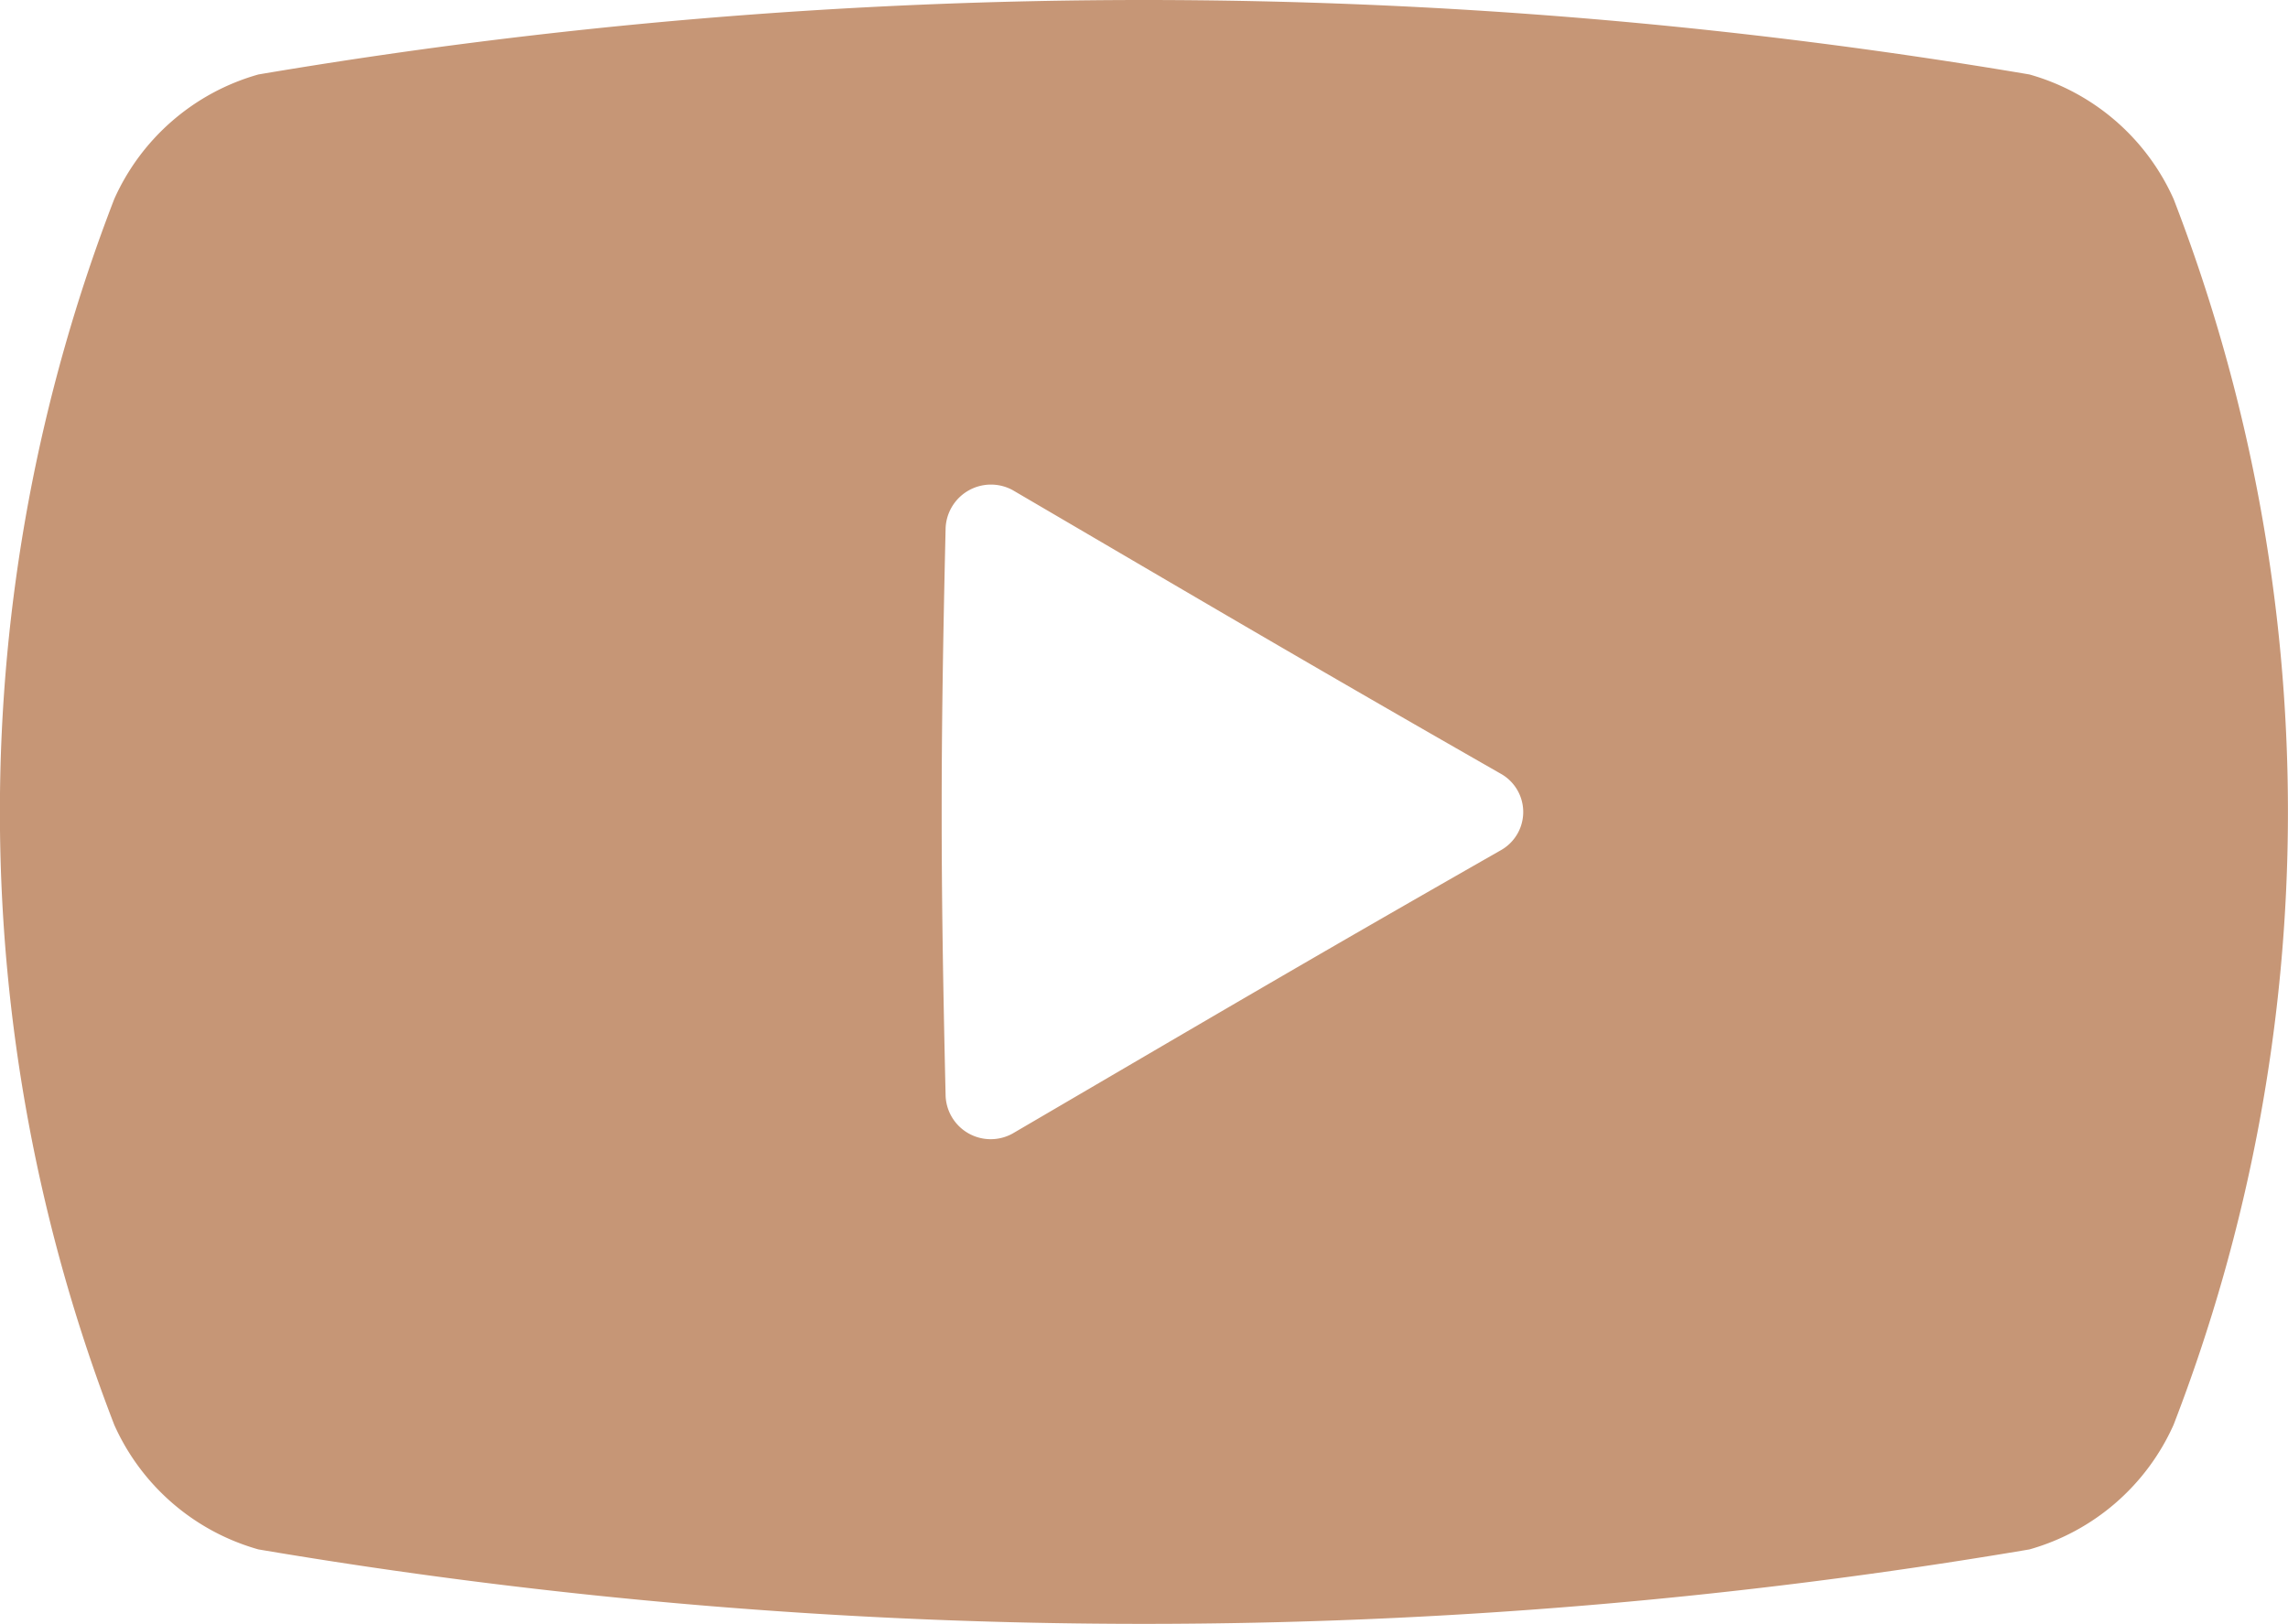 <svg xmlns="http://www.w3.org/2000/svg" width="18" height="12.78" viewBox="0 0 18 12.78">
  <g id="動画再生ボタンのイラストアイコン_2_1_" data-name="動画再生ボタンのイラストアイコン 2 (1)" transform="translate(0 -74.246)">
    <path id="パス_788" data-name="パス 788" d="M17.1,75.812a1.767,1.767,0,0,0-1.134-.98,41.706,41.706,0,0,0-13.933,0,1.767,1.767,0,0,0-1.134.98,13.379,13.379,0,0,0,0,9.647,1.767,1.767,0,0,0,1.134.98,41.706,41.706,0,0,0,13.933,0,1.768,1.768,0,0,0,1.134-.981A13.38,13.38,0,0,0,17.1,75.812Zm-5.293,5.125c-1.551.885-2.344,1.354-3.842,2.23a.355.355,0,0,1-.526-.31c-.041-1.777-.041-2.666,0-4.443a.357.357,0,0,1,.526-.312c1.5.878,2.292,1.347,3.842,2.233A.345.345,0,0,1,11.807,80.937Z" transform="translate(0)" fill="#C69676"/>
  </g>
</svg>
